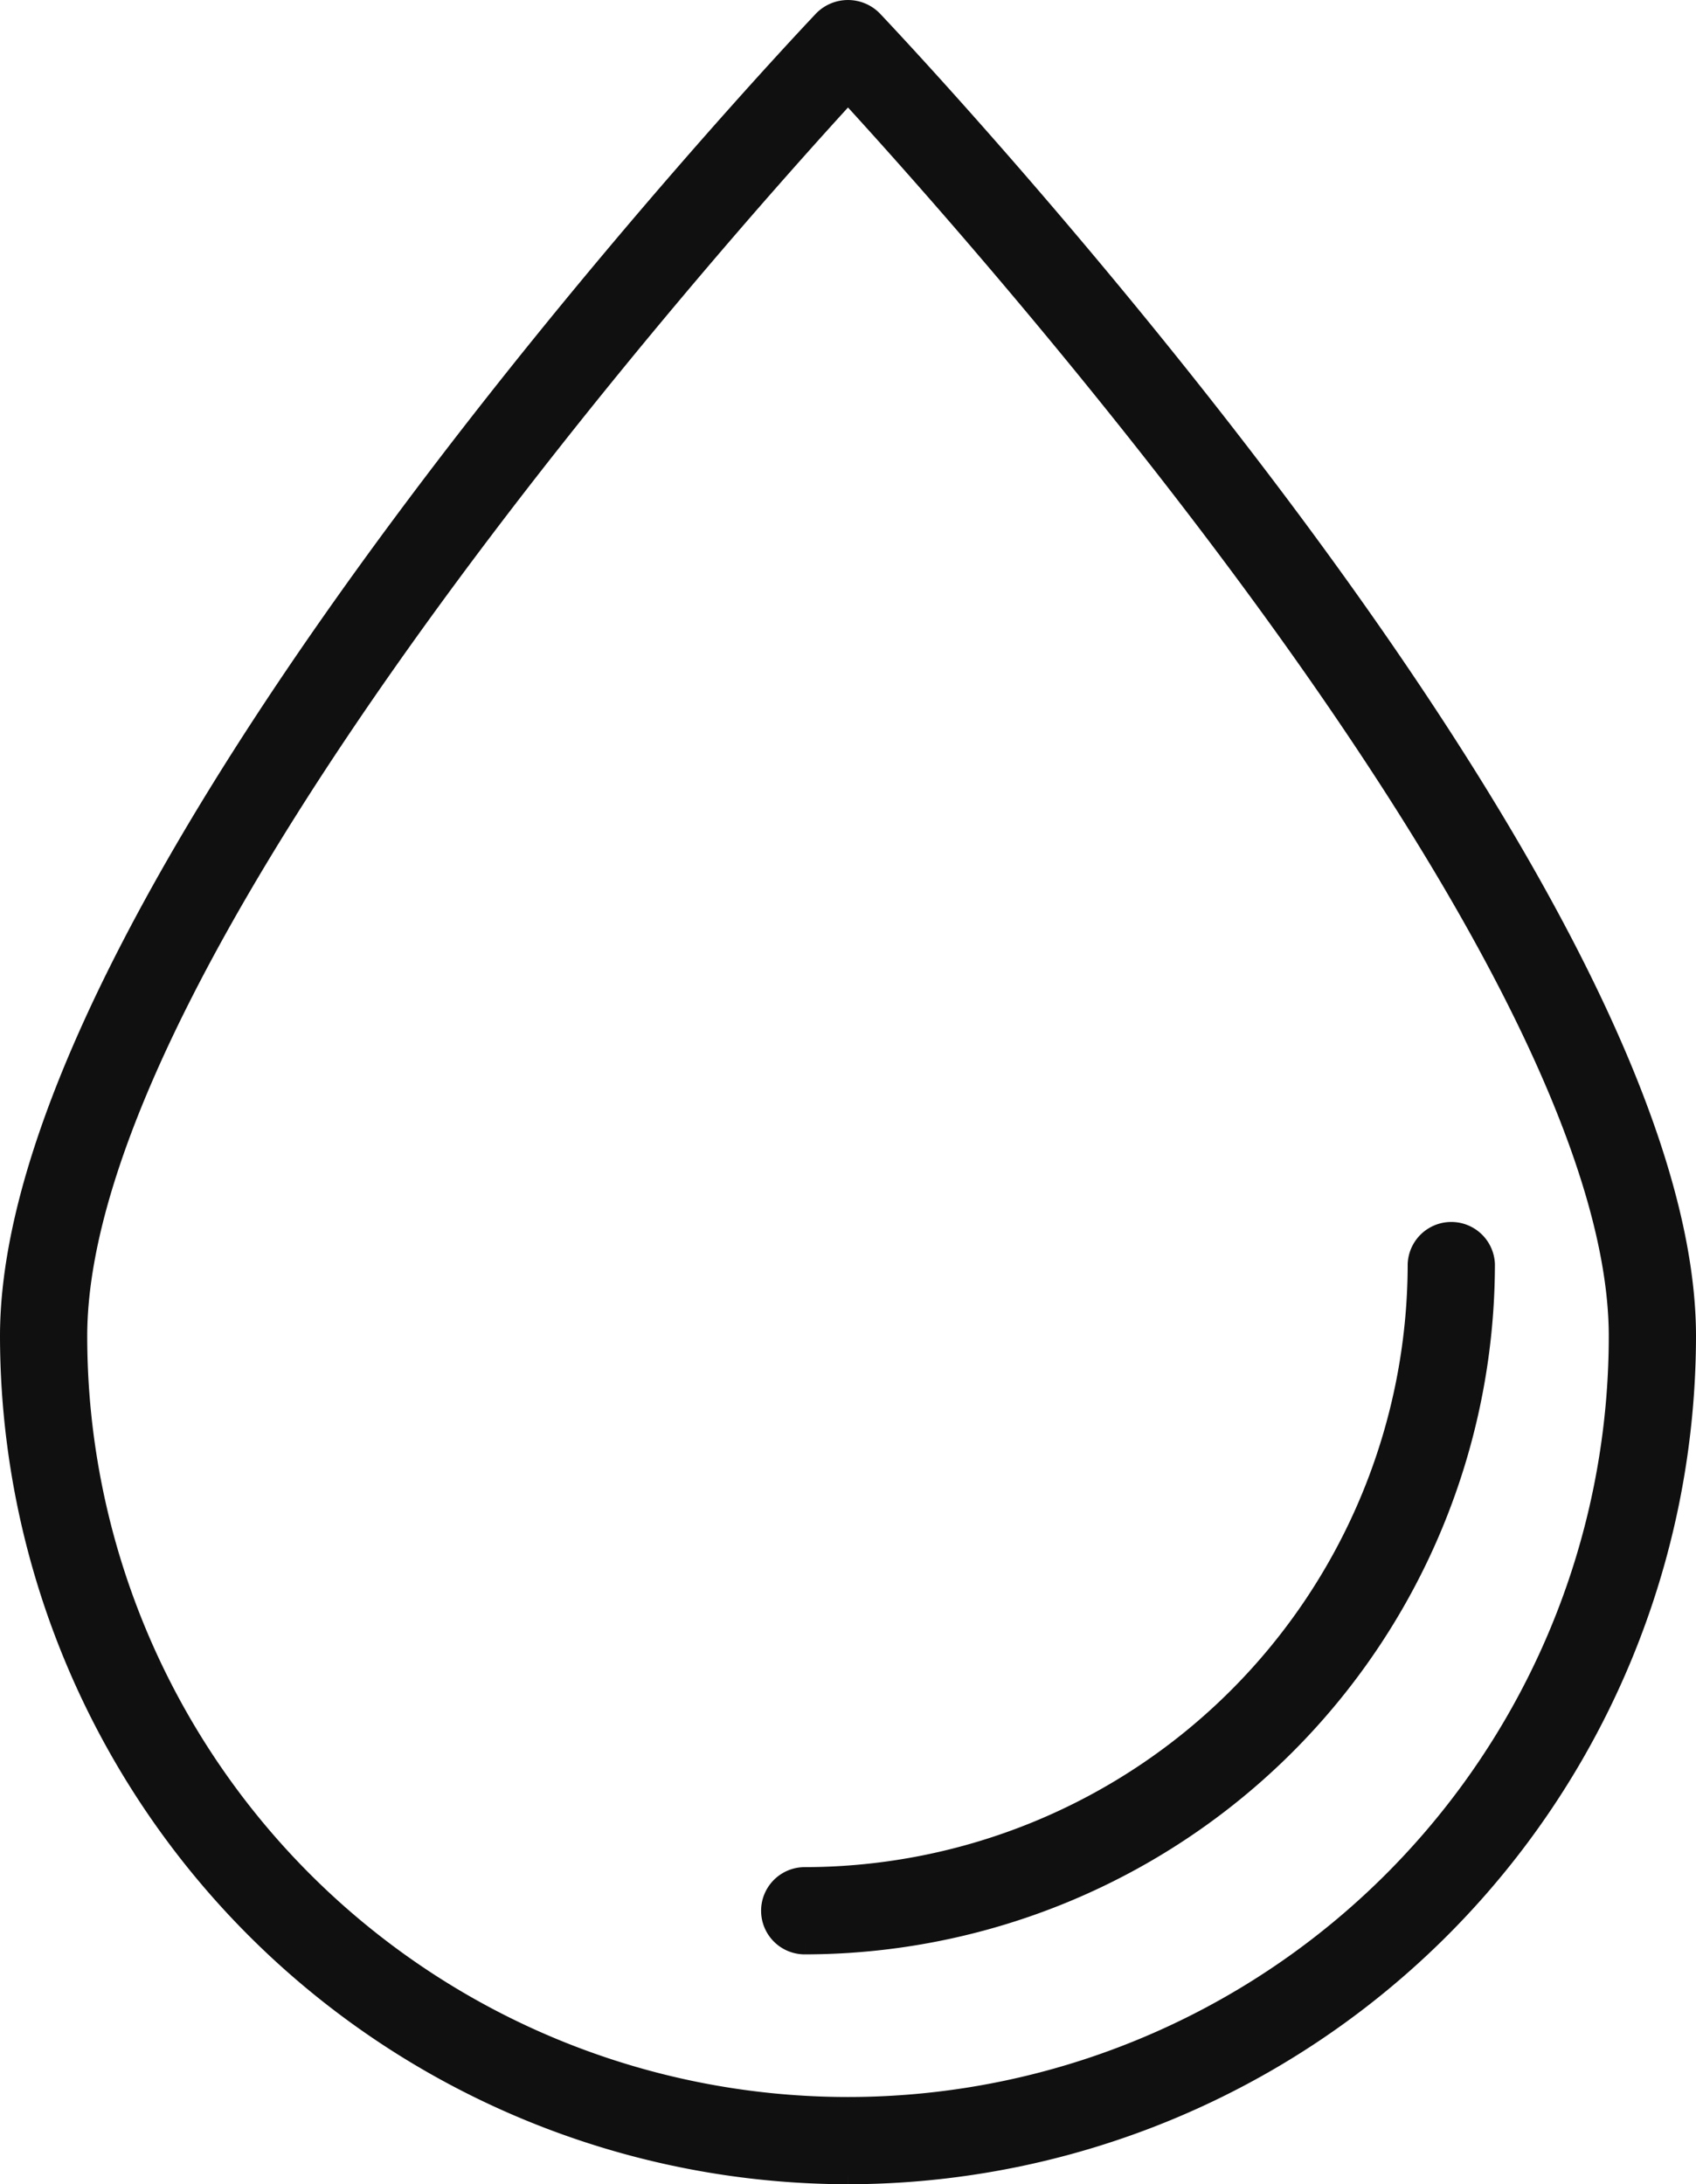 <svg xmlns="http://www.w3.org/2000/svg" width="27.9" height="35.928" viewBox="0 0 27.9 35.928">
  <g id="Grupo_107" data-name="Grupo 107" transform="translate(-356.8 -981.8)">
    <path id="Caminho_110" data-name="Caminho 110" d="M13.75,35.528A13.766,13.766,0,0,1,0,21.778C0,14.349,12.828.731,13.374.155a.533.533,0,0,1,.751,0C14.671.731,27.5,14.349,27.5,21.778a13.766,13.766,0,0,1-13.75,13.75m0-34.256C11.606,3.606,1.035,15.439,1.035,21.778a12.715,12.715,0,0,0,25.43,0c0-6.341-10.57-18.172-12.715-20.506" transform="translate(357 982)" fill="#101010" stroke="#101010" stroke-width="0.4"/>
    <path id="Caminho_111" data-name="Caminho 111" d="M20.8,44.192a.517.517,0,1,1,0-1.035A10.128,10.128,0,0,0,30.919,33.04a.518.518,0,0,1,1.035,0A11.164,11.164,0,0,1,20.8,44.192" transform="translate(349.238 969.555)" fill="#101010" stroke="#101010" stroke-width="0.4"/>
  </g>
</svg>
